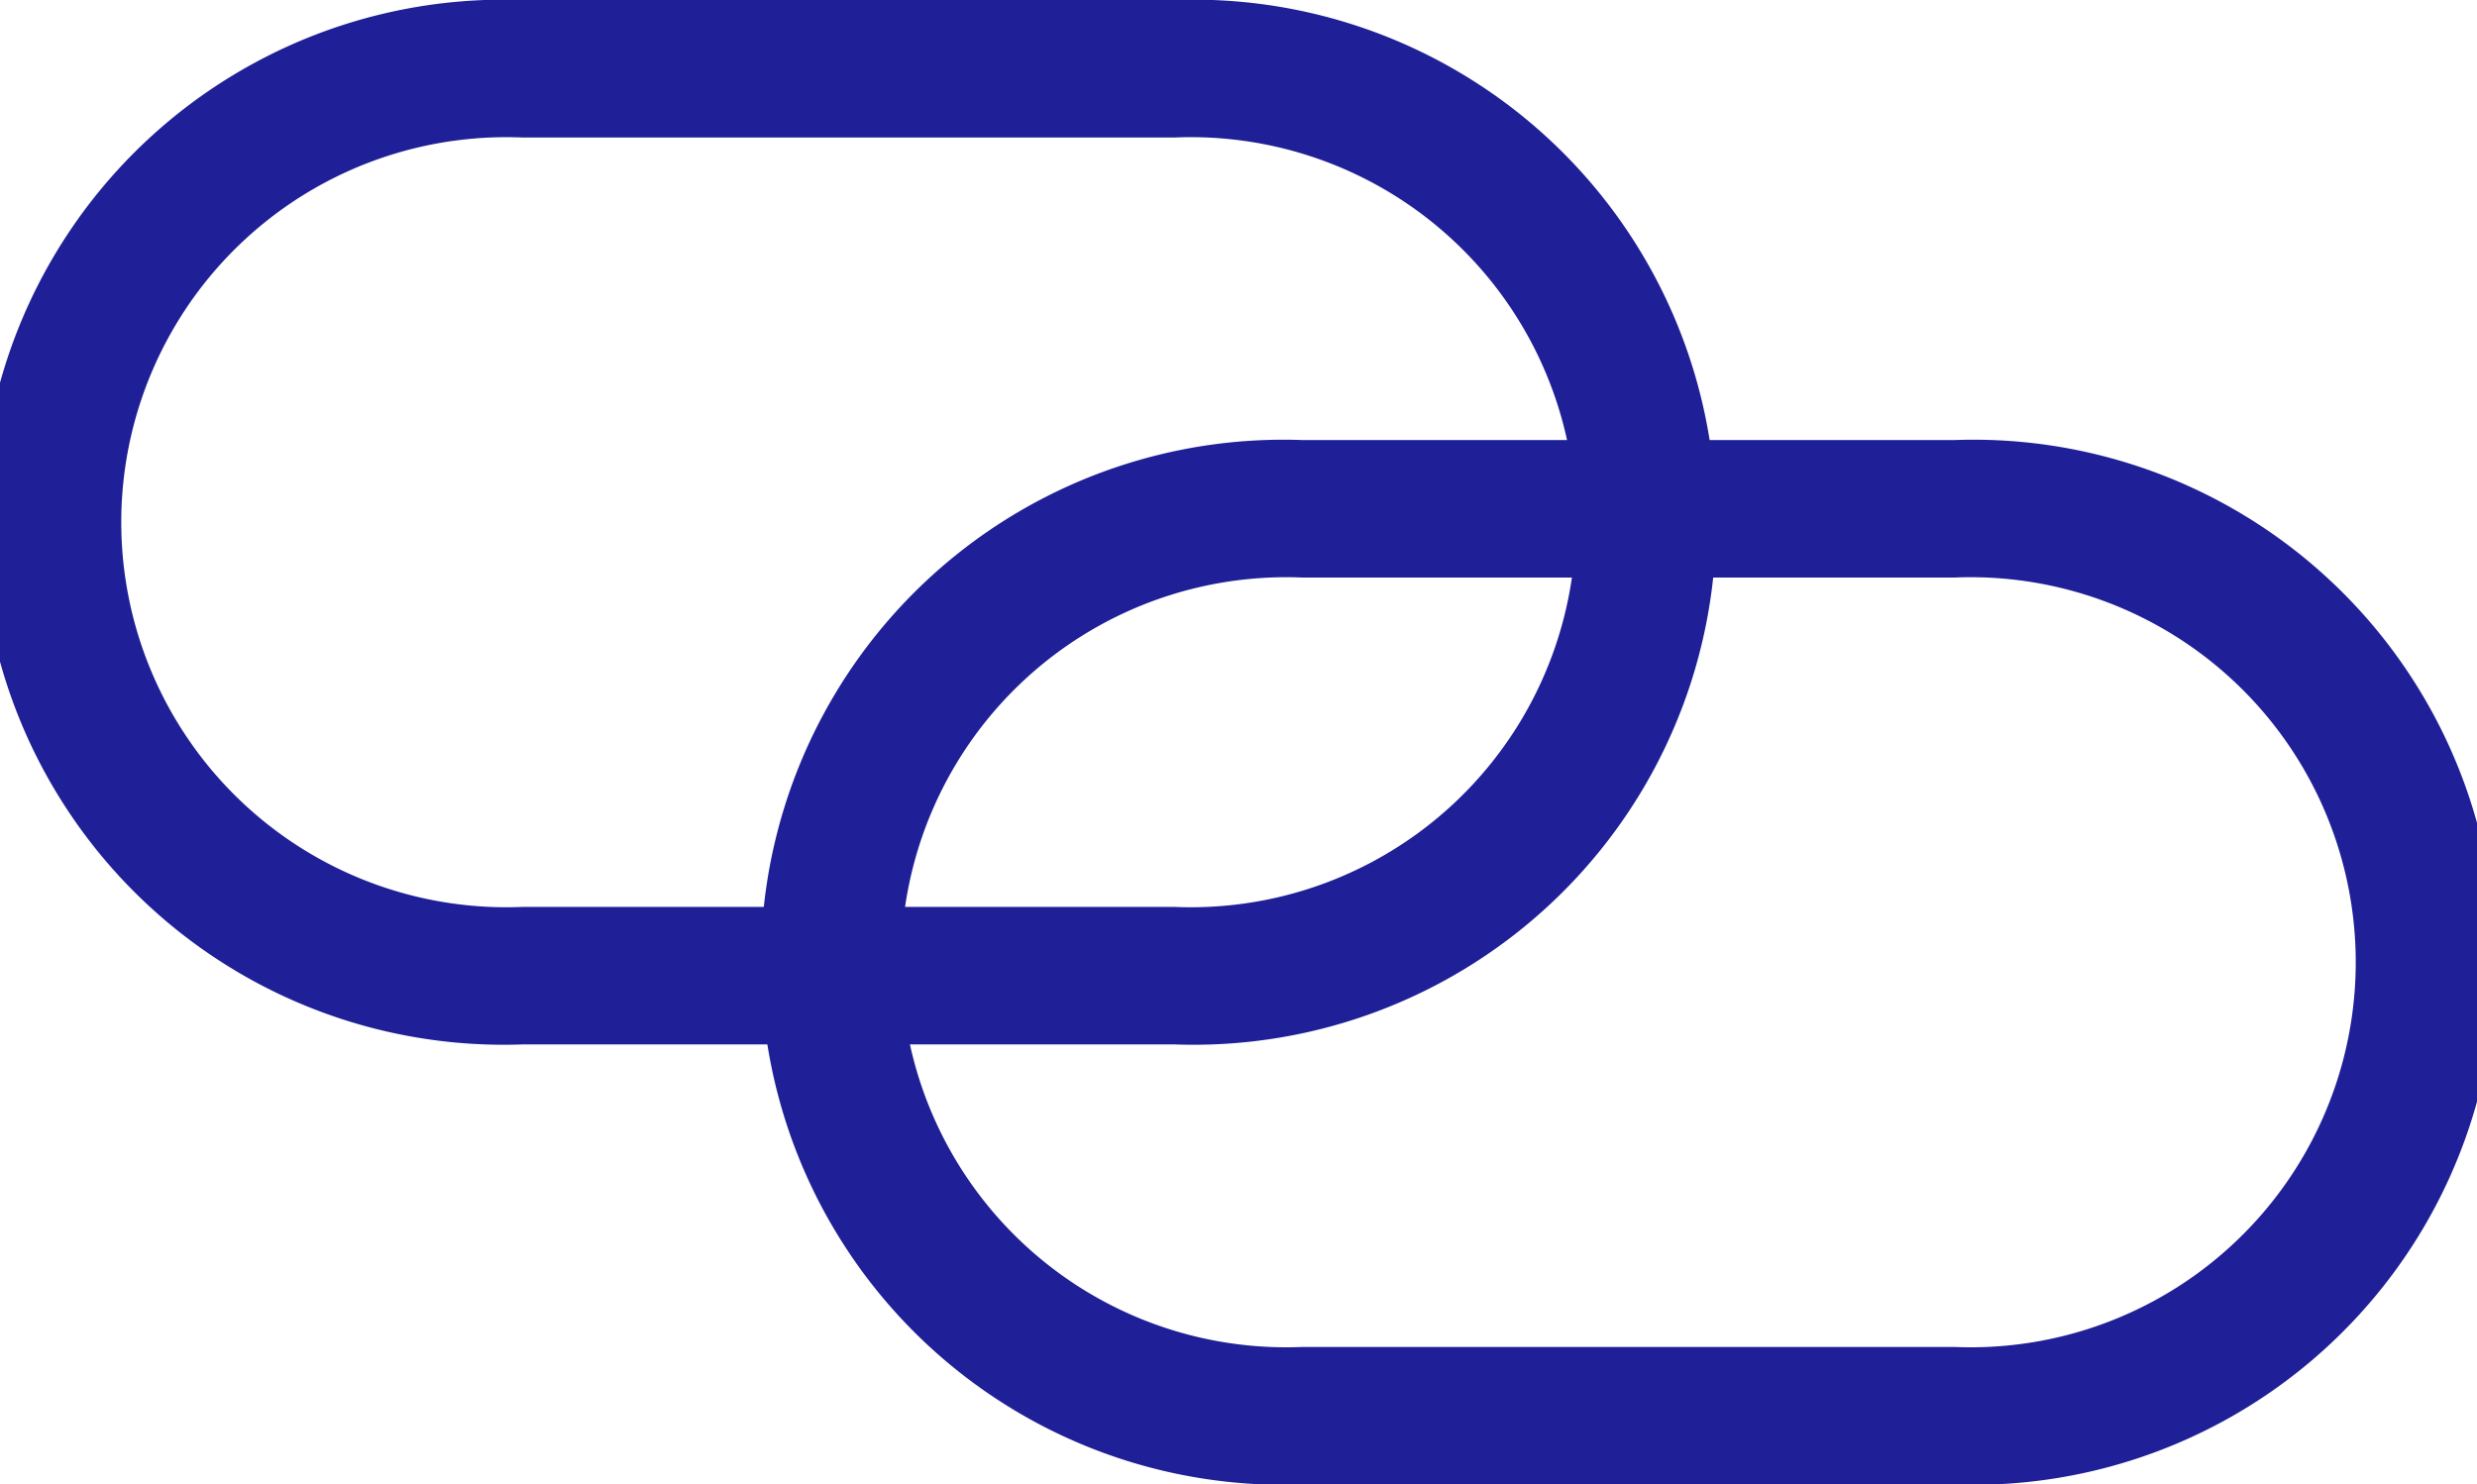 <svg xmlns="http://www.w3.org/2000/svg" viewBox="0 0 36.02 21.59"><g id="Layer_2" data-name="Layer 2"><g id="Artwork"><g fill="#1f2097"><path d="M17.08 15.19H7.6A7.6 7.6 0 117.6 0h9.48a7.6 7.6 0 110 15.19zM7.6 2a5.6 5.6 0 100 11.19h9.48a5.6 5.6 0 100-11.19z"/><path d="M28.42 21.59h-9.48a7.6 7.6 0 110-15.19h9.48a7.6 7.6 0 110 15.19zM18.94 8.4a5.6 5.6 0 100 11.19h9.48a5.6 5.6 0 100-11.19z"/></g></g></g></svg>